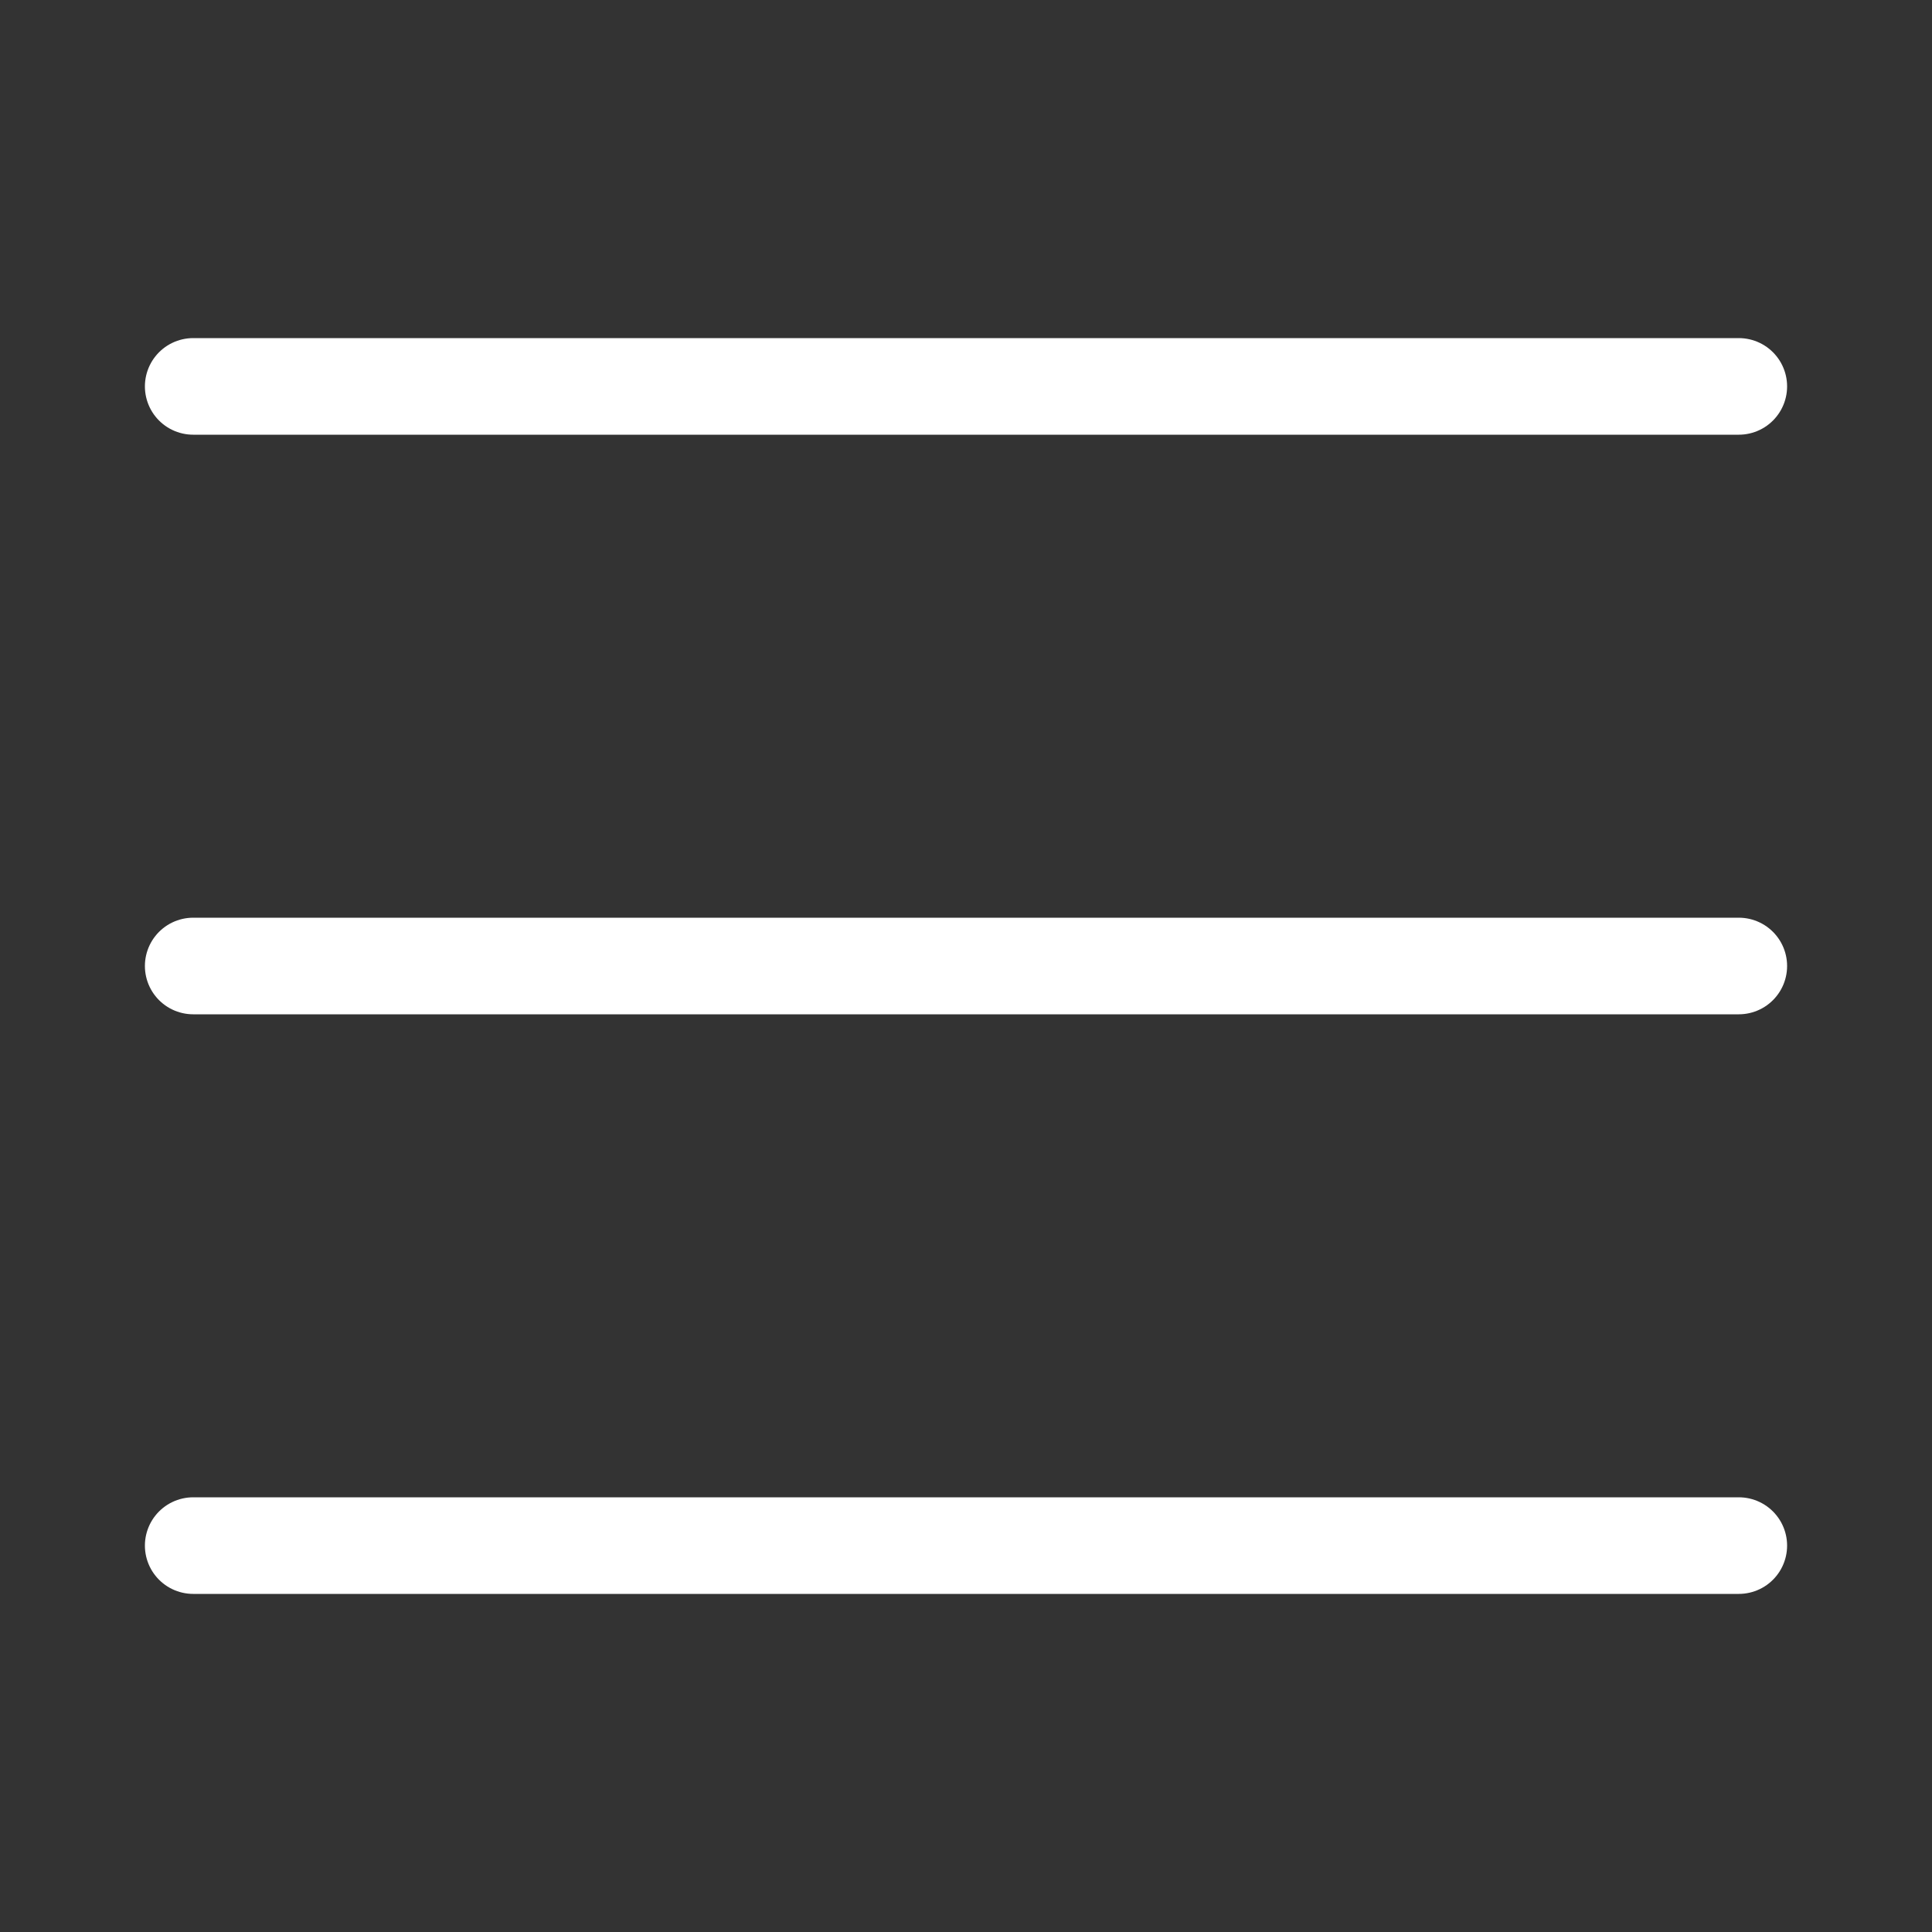 <?xml version="1.0" encoding="UTF-8"?> <svg xmlns="http://www.w3.org/2000/svg" width="20" height="20" viewBox="0 0 20 20" fill="none"><rect x="0" y="0" width="20" height="20" fill="#333333" stroke="none"/><path d="M2 4H18M2 10H18M2 16H18" stroke="white" stroke-linecap="round" stroke-linejoin="round"></path></svg> 